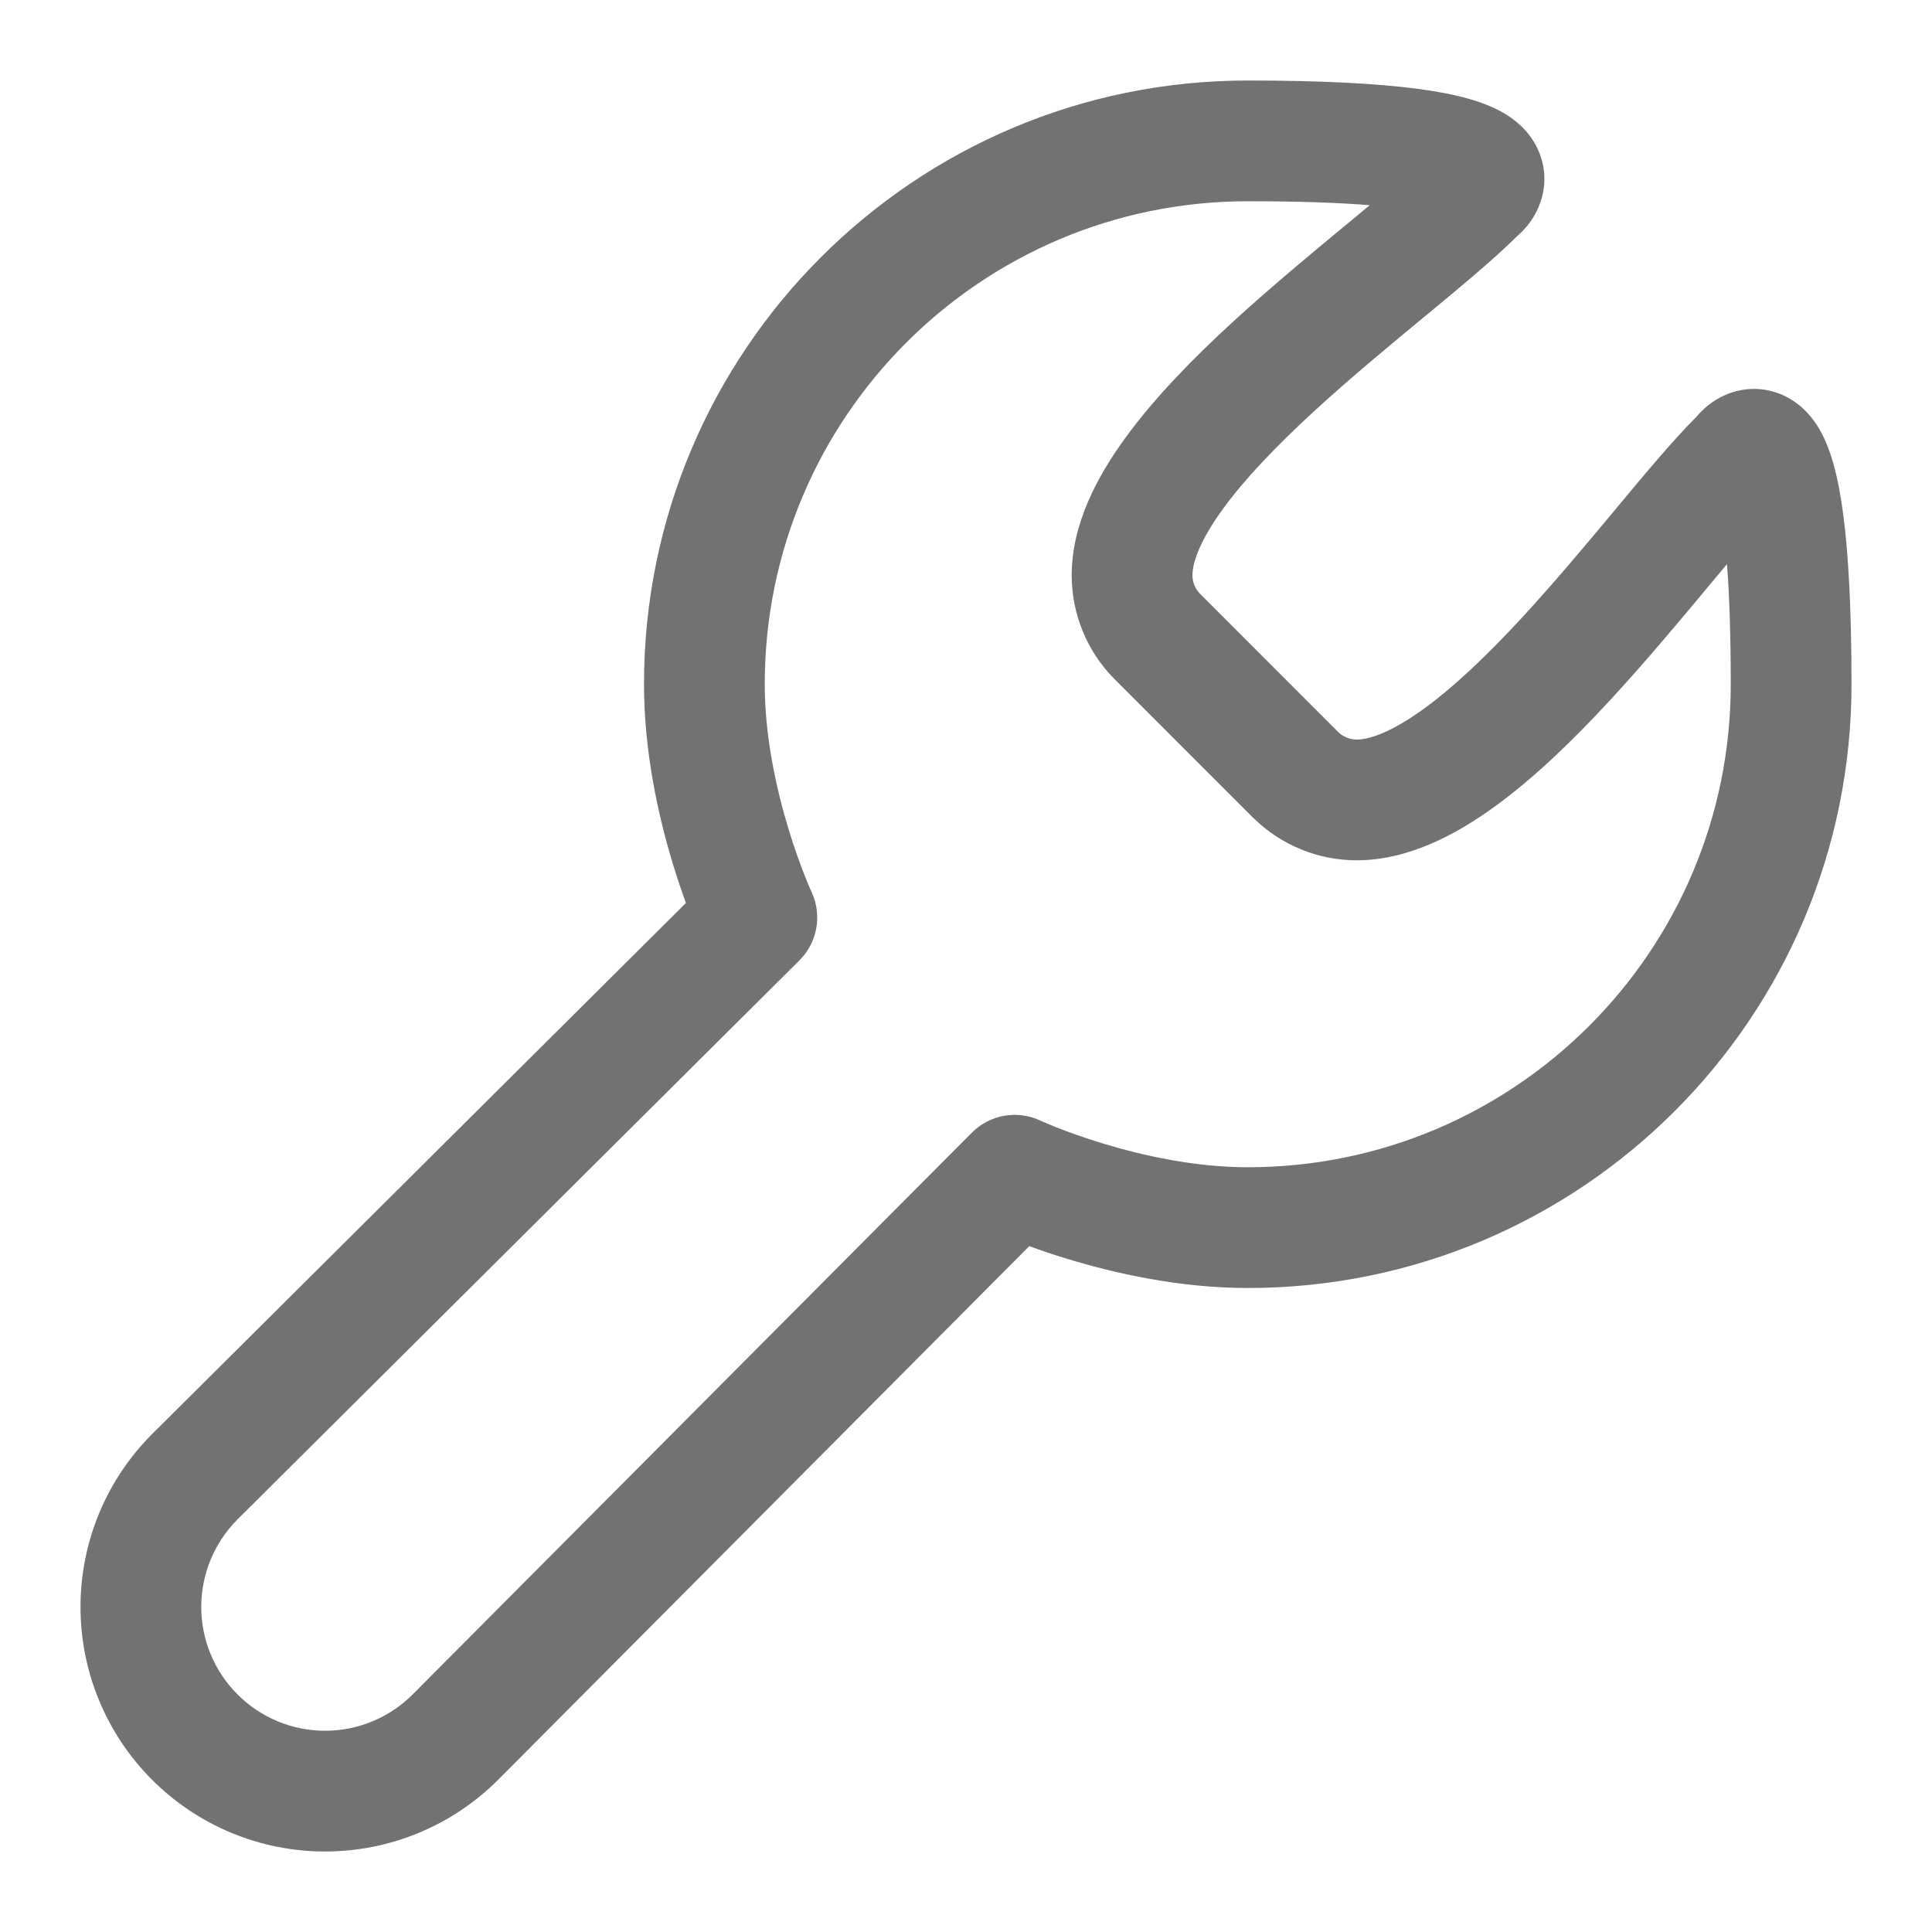 <?xml version="1.0" encoding="utf-8"?>
<svg xmlns="http://www.w3.org/2000/svg" width="24" height="24" viewBox="0 0 24 24" fill="none">
<path fill-rule="evenodd" clip-rule="evenodd" d="M15.5 2.5C12.186 2.5 9.5 5.186 9.5 8.5C9.5 9.149 9.643 9.796 9.794 10.294C9.868 10.54 9.943 10.742 9.998 10.881C10.025 10.95 10.047 11.003 10.062 11.037C10.07 11.055 10.075 11.067 10.079 11.074L10.082 11.081C10.215 11.368 10.155 11.707 9.931 11.93L2.951 18.874C2.662 19.163 2.5 19.554 2.5 19.962C2.5 20.37 2.662 20.761 2.951 21.049C3.239 21.338 3.63 21.5 4.038 21.5C4.446 21.5 4.837 21.338 5.125 21.05L12.073 14.07C12.296 13.847 12.634 13.786 12.921 13.919L12.922 13.92L12.929 13.923C12.936 13.926 12.949 13.932 12.966 13.939C13 13.954 13.053 13.976 13.122 14.004C13.261 14.058 13.462 14.133 13.708 14.207C14.205 14.358 14.851 14.5 15.5 14.5C18.814 14.5 21.5 11.814 21.5 8.5C21.5 7.865 21.482 7.378 21.453 7.008C21.387 7.087 21.318 7.17 21.246 7.256L21.212 7.297C20.85 7.731 20.434 8.23 19.999 8.7C19.553 9.183 19.064 9.661 18.563 10.023C18.08 10.373 17.488 10.687 16.853 10.687C16.374 10.687 15.915 10.499 15.573 10.164L15.567 10.159L13.836 8.427C13.501 8.086 13.313 7.626 13.313 7.147C13.313 6.51 13.63 5.918 13.982 5.436C14.346 4.936 14.826 4.447 15.311 4.002C15.785 3.568 16.287 3.152 16.724 2.79L16.764 2.758C16.851 2.686 16.935 2.616 17.015 2.549C16.642 2.519 16.148 2.5 15.5 2.5ZM18.848 2.932C18.866 2.917 18.886 2.898 18.908 2.876C18.961 2.823 19.051 2.72 19.114 2.569C19.184 2.404 19.224 2.169 19.129 1.916C19.04 1.677 18.869 1.524 18.724 1.431C18.455 1.259 18.076 1.166 17.616 1.104C17.129 1.04 16.449 1 15.5 1C11.358 1 8 4.358 8 8.5C8 9.351 8.183 10.153 8.358 10.73C8.414 10.914 8.47 11.078 8.521 11.217L1.89 17.814C1.32 18.383 1 19.156 1 19.962C1 20.768 1.32 21.54 1.89 22.11C2.46 22.68 3.232 23 4.038 23C4.844 23 5.617 22.68 6.187 22.11L12.786 15.48C12.925 15.531 13.088 15.587 13.272 15.642C13.848 15.817 14.649 16 15.5 16C19.642 16 23 12.642 23 8.5C23 7.552 22.961 6.873 22.897 6.389C22.837 5.933 22.745 5.554 22.573 5.285C22.479 5.139 22.321 4.964 22.073 4.879C21.811 4.789 21.574 4.841 21.415 4.914C21.27 4.981 21.171 5.073 21.12 5.126C21.103 5.144 21.088 5.161 21.075 5.176C20.788 5.463 20.444 5.875 20.094 6.295L20.069 6.326C19.701 6.767 19.306 7.24 18.898 7.682C18.477 8.136 18.066 8.531 17.684 8.807C17.285 9.096 17.012 9.187 16.853 9.187C16.768 9.187 16.686 9.154 16.625 9.095L14.906 7.375C14.847 7.314 14.813 7.232 14.813 7.147C14.813 6.99 14.904 6.717 15.194 6.319C15.472 5.937 15.869 5.527 16.326 5.107C16.77 4.699 17.247 4.305 17.691 3.937L17.72 3.914C18.143 3.563 18.56 3.219 18.848 2.932Z" fill="#727274"/>
</svg>